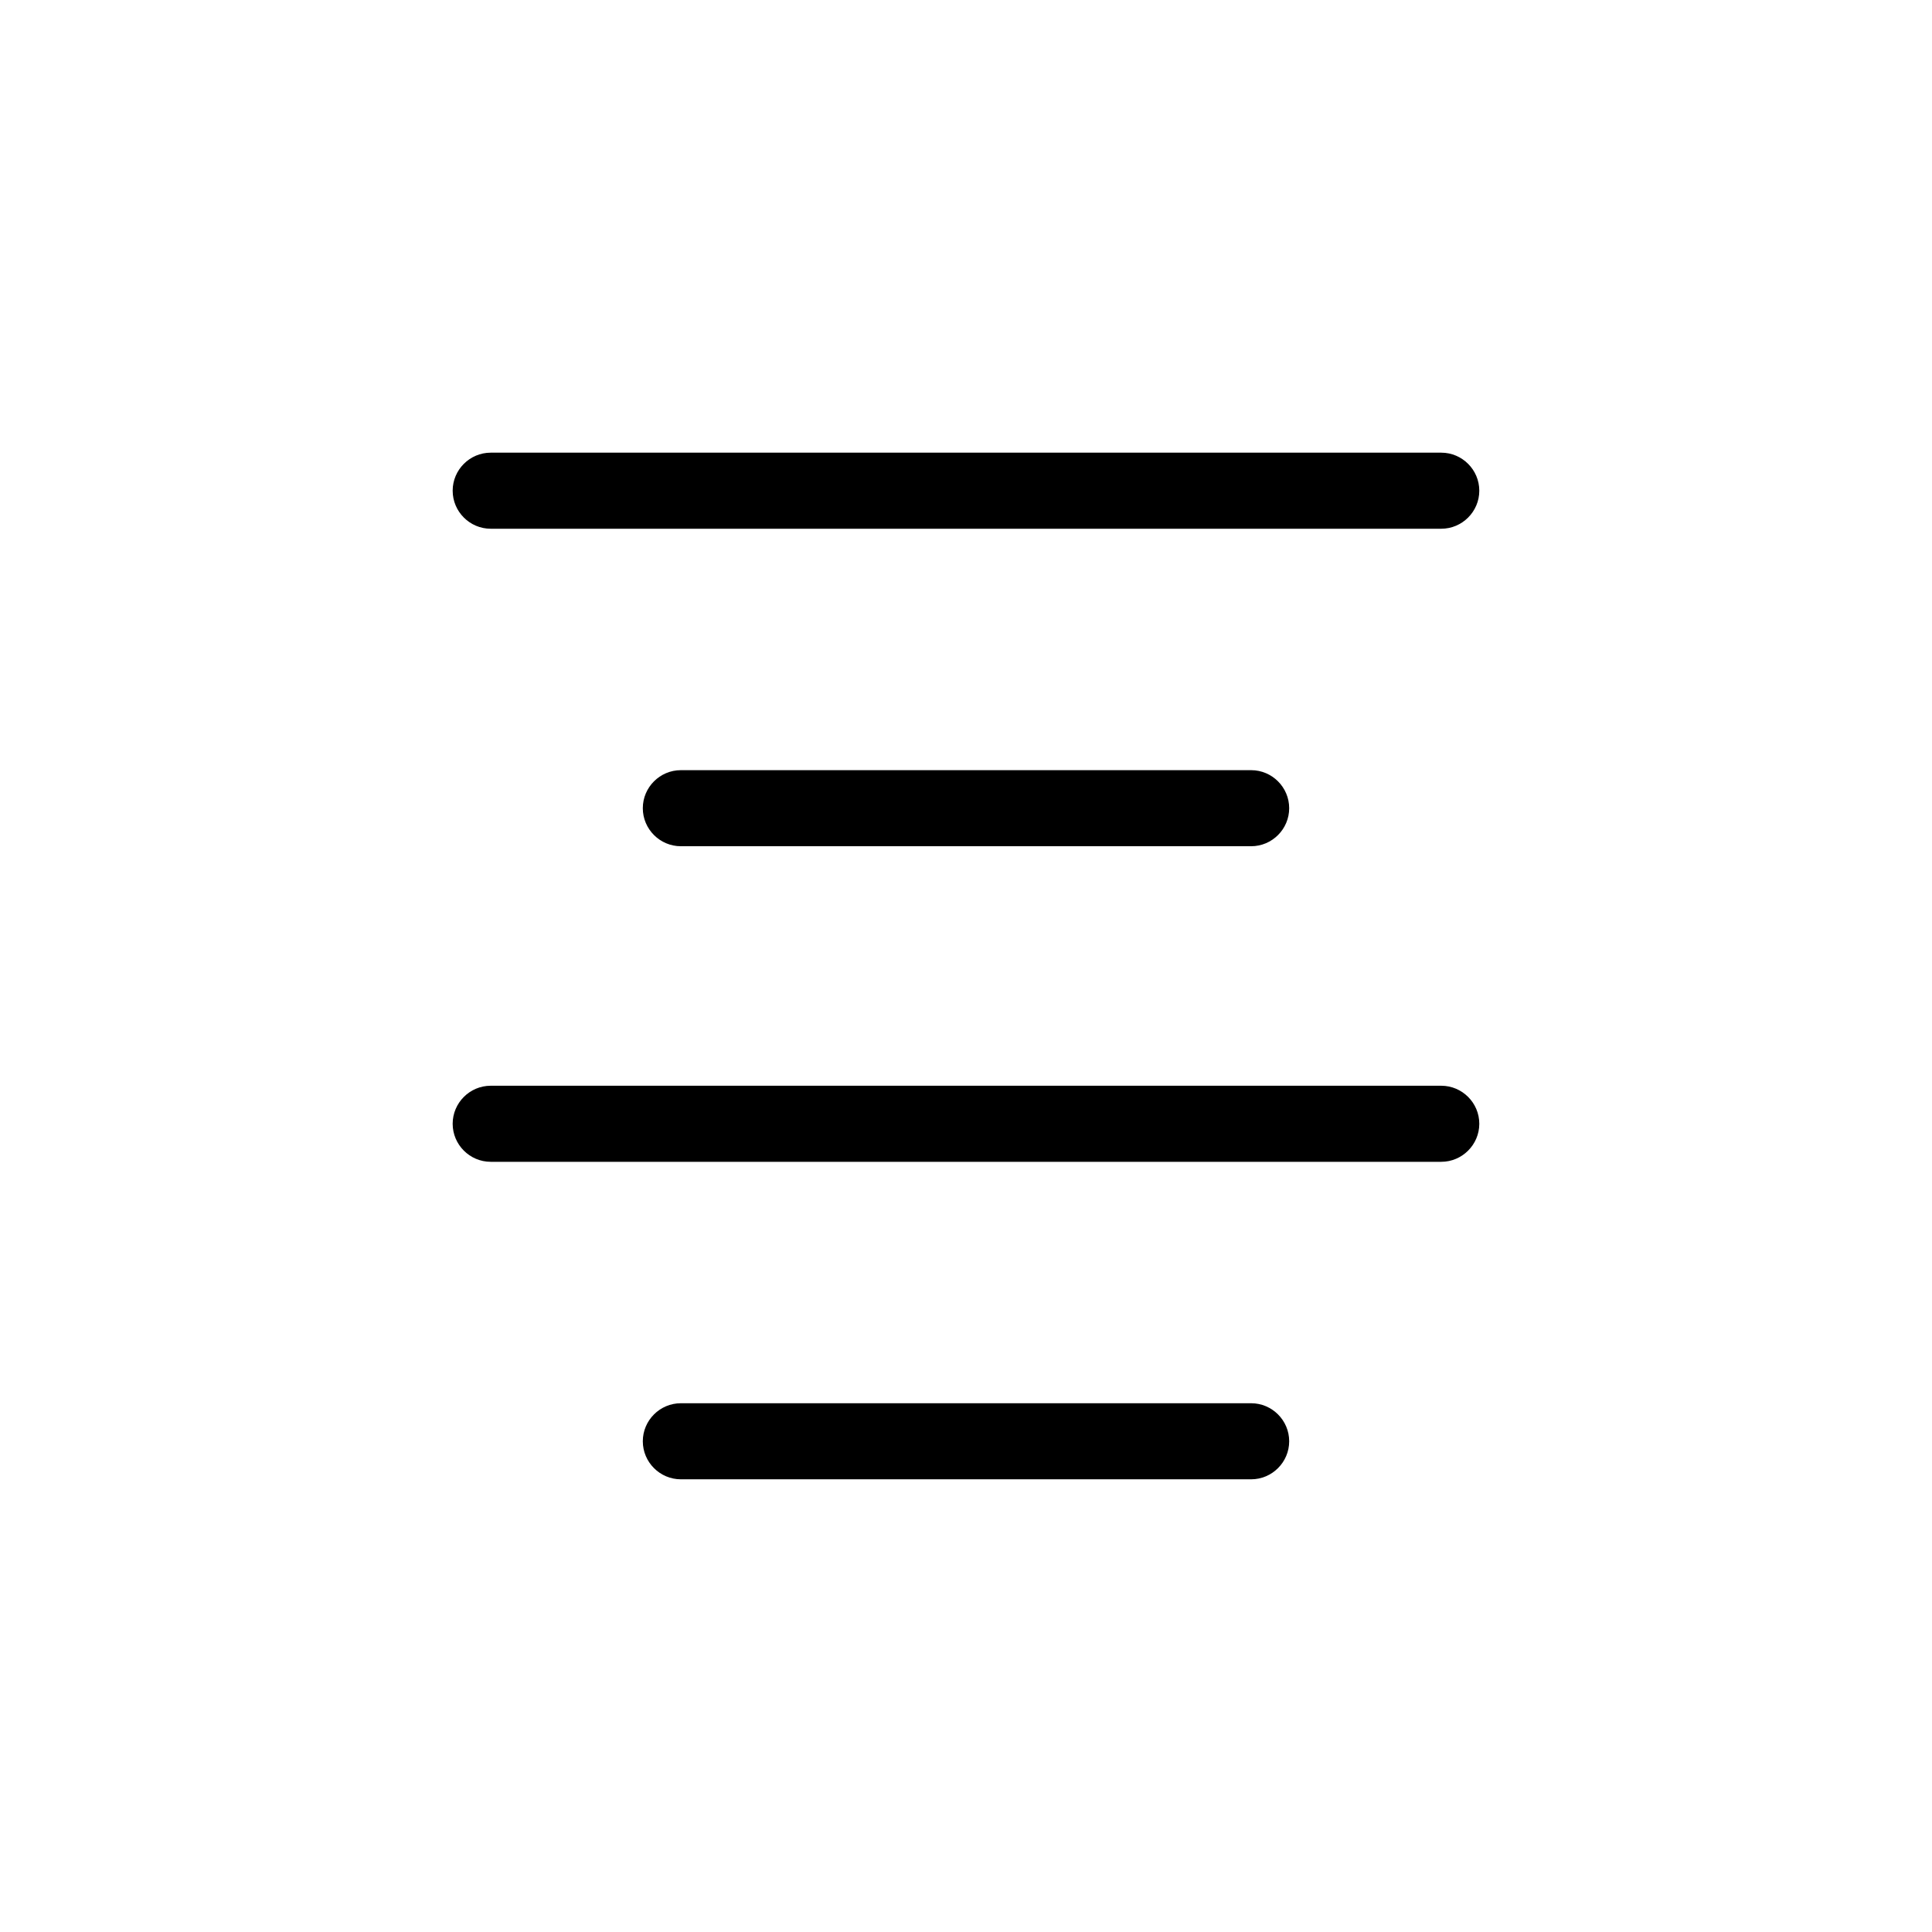 <?xml version="1.0" encoding="UTF-8"?>
<!-- Uploaded to: SVG Repo, www.svgrepo.com, Generator: SVG Repo Mixer Tools -->
<svg fill="#000000" width="800px" height="800px" version="1.1" viewBox="144 144 512 512" xmlns="http://www.w3.org/2000/svg">
 <g>
  <path d="m525.95 284.12h-251.91c-5.543 0-10.078-4.535-10.078-10.078s4.535-10.078 10.078-10.078h251.91c5.543 0 10.078 4.535 10.078 10.078s-4.535 10.078-10.078 10.078z"/>
  <path d="m475.57 368.26h-151.14c-5.543 0-10.078-4.535-10.078-10.078 0-5.543 4.535-10.078 10.078-10.078h151.14c5.543 0 10.078 4.535 10.078 10.078 0 5.543-4.535 10.078-10.078 10.078z"/>
  <path d="m525.95 451.89h-251.91c-5.543 0-10.078-4.535-10.078-10.078s4.535-10.078 10.078-10.078h251.91c5.543 0 10.078 4.535 10.078 10.078s-4.535 10.078-10.078 10.078z"/>
  <path d="m475.57 536.03h-151.14c-5.543 0-10.078-4.535-10.078-10.078s4.535-10.078 10.078-10.078h151.14c5.543 0 10.078 4.535 10.078 10.078s-4.535 10.078-10.078 10.078z"/>
 </g>
</svg>
